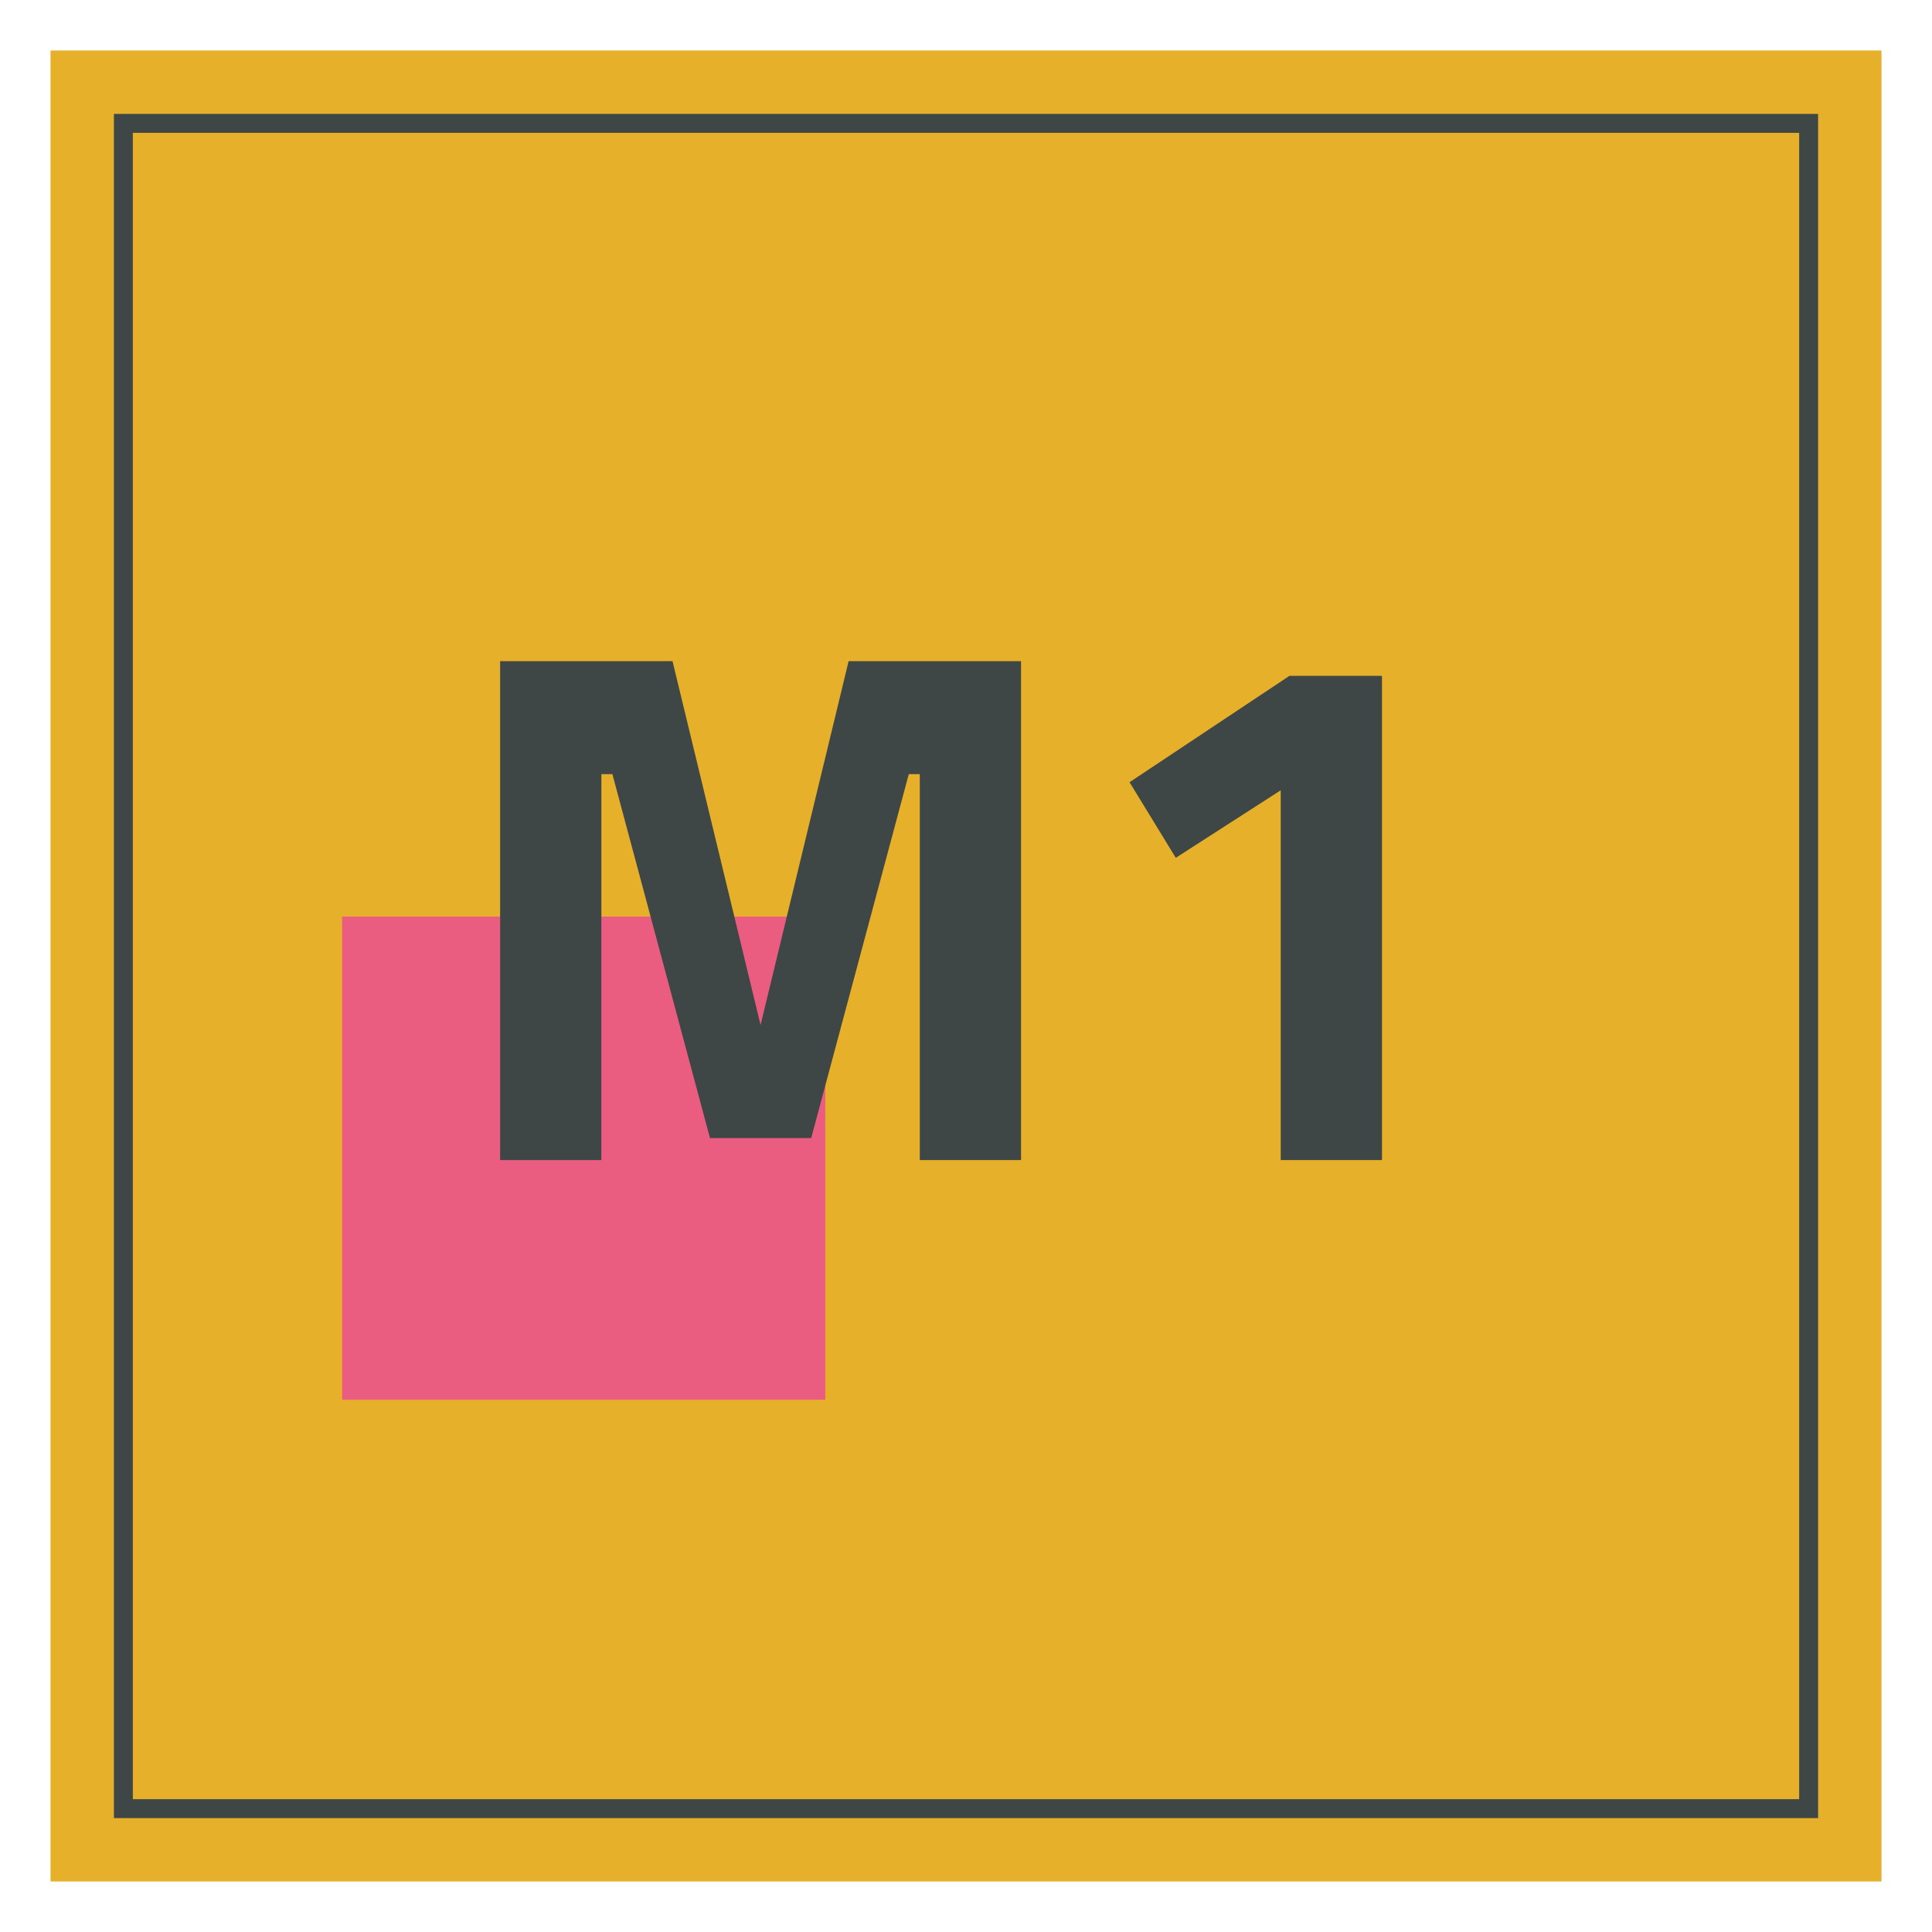 <?xml version="1.0" encoding="utf-8"?>
<!-- Generator: Adobe Illustrator 15.0.0, SVG Export Plug-In . SVG Version: 6.00 Build 0)  -->
<!DOCTYPE svg PUBLIC "-//W3C//DTD SVG 1.1//EN" "http://www.w3.org/Graphics/SVG/1.1/DTD/svg11.dtd">
<svg version="1.1" id="Capa_1" xmlns="http://www.w3.org/2000/svg" xmlns:xlink="http://www.w3.org/1999/xlink" x="0px" y="0px"
	 width="51.02px" height="51.02px" viewBox="0 0 51.02 51.02" enable-background="new 0 0 51.02 51.02" xml:space="preserve">
<g>
	<rect x="1.334" y="1.334" fill="#E6B02B" width="48.352" height="48.352"/>
	
		<rect x="3.258" y="3.258" fill="none" stroke="#3E4746" stroke-width="0.5" stroke-miterlimit="10" width="44.504" height="44.504"/>
	<rect x="9.035" y="24.205" fill="#EA5D81" width="12.76" height="12.76"/>
</g>
<g>
	<path fill="#3E4746" d="M13.207,30.635V17.46h4.553l2.325,9.609l2.325-9.609h4.553v13.175H24.29V20.444h-0.291l-2.577,9.61h-2.673
		l-2.577-9.61h-0.291v10.191H13.207z"/>
	<path fill="#3E4746" d="M36.495,17.847v12.788h-2.674V20.87l-2.771,1.783l-1.221-1.996l4.224-2.81H36.495z"/>
</g>
</svg>
